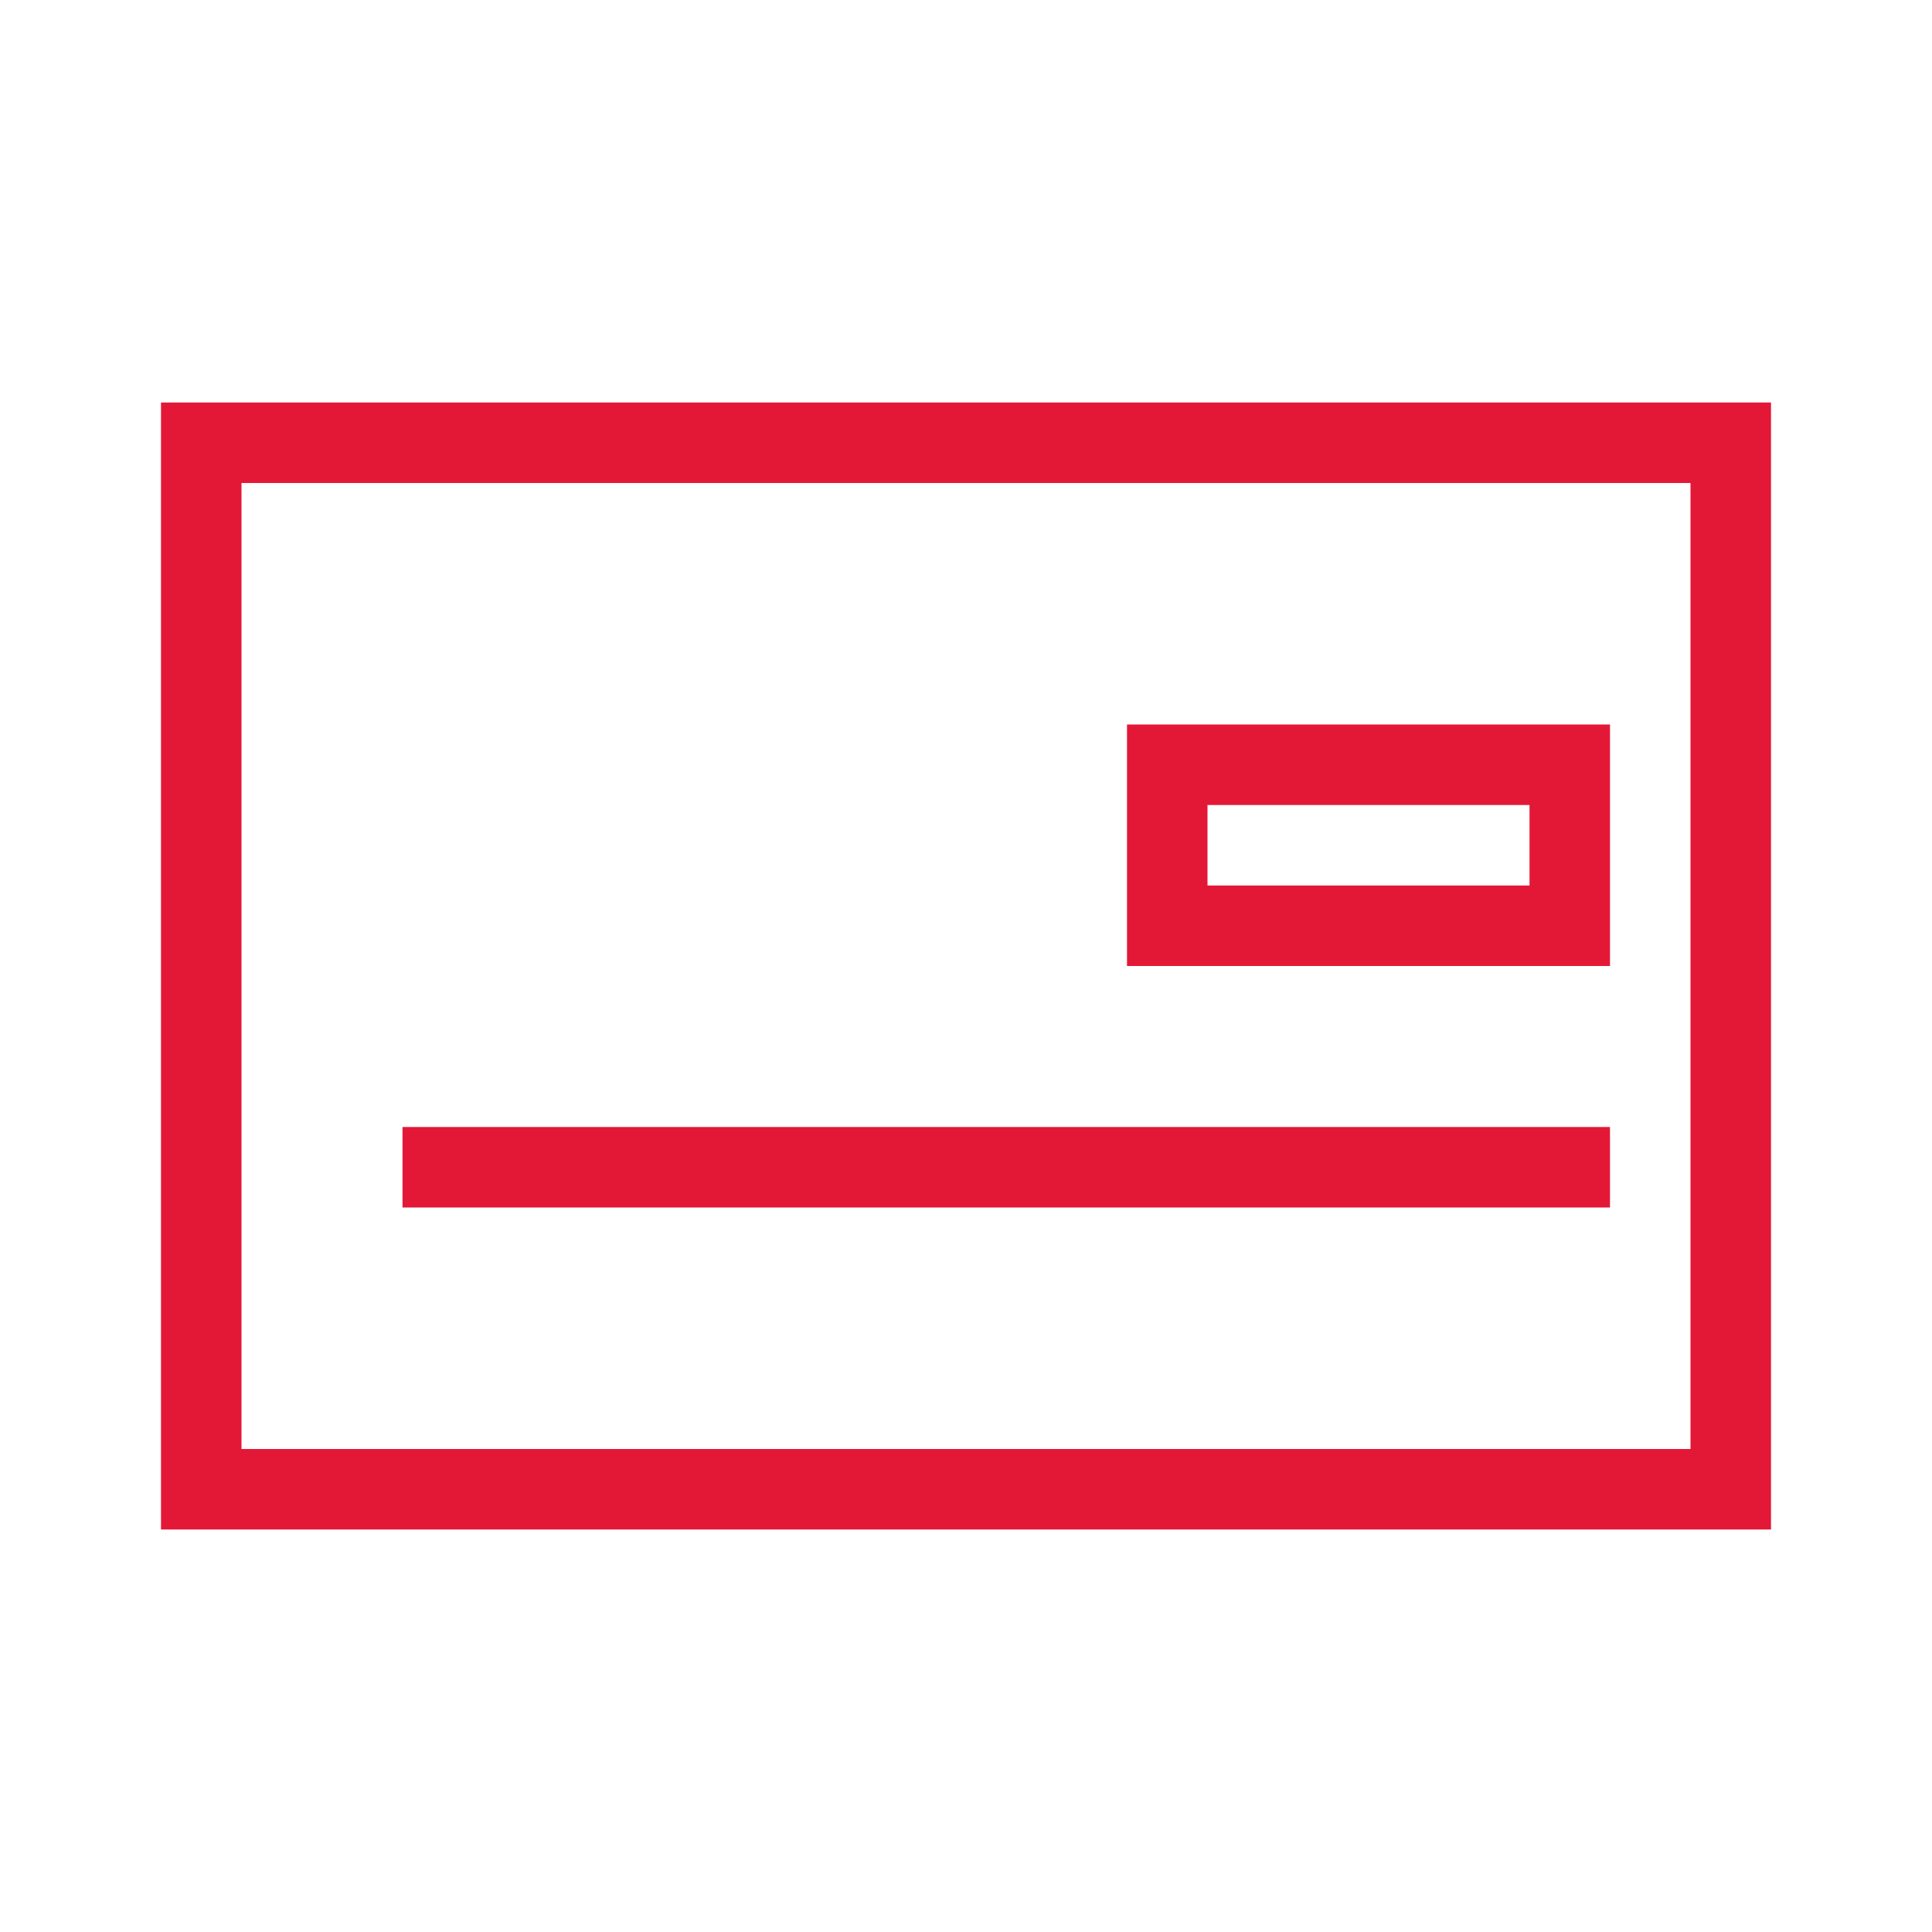 <svg xmlns="http://www.w3.org/2000/svg" viewBox="0 0 24 24"><defs><style>.cls-1{fill:none;}.cls-2{fill:#e31837;}</style></defs><title>bofa_icon_checks2_186rgb</title><g id="_24_X_24_BOX" data-name="24 X 24 BOX"><rect class="cls-1" width="24" height="24"/></g><g id="ICON_OUTLINES" data-name="ICON OUTLINES"><path class="cls-2" d="M22,19H2V5H22ZM3,18H21V6H3Z"/><rect class="cls-2" x="5" y="14" width="15" height="1"/><path class="cls-2" d="M20,12H14V9h6Zm-5-1h4V10H15Z"/></g></svg>